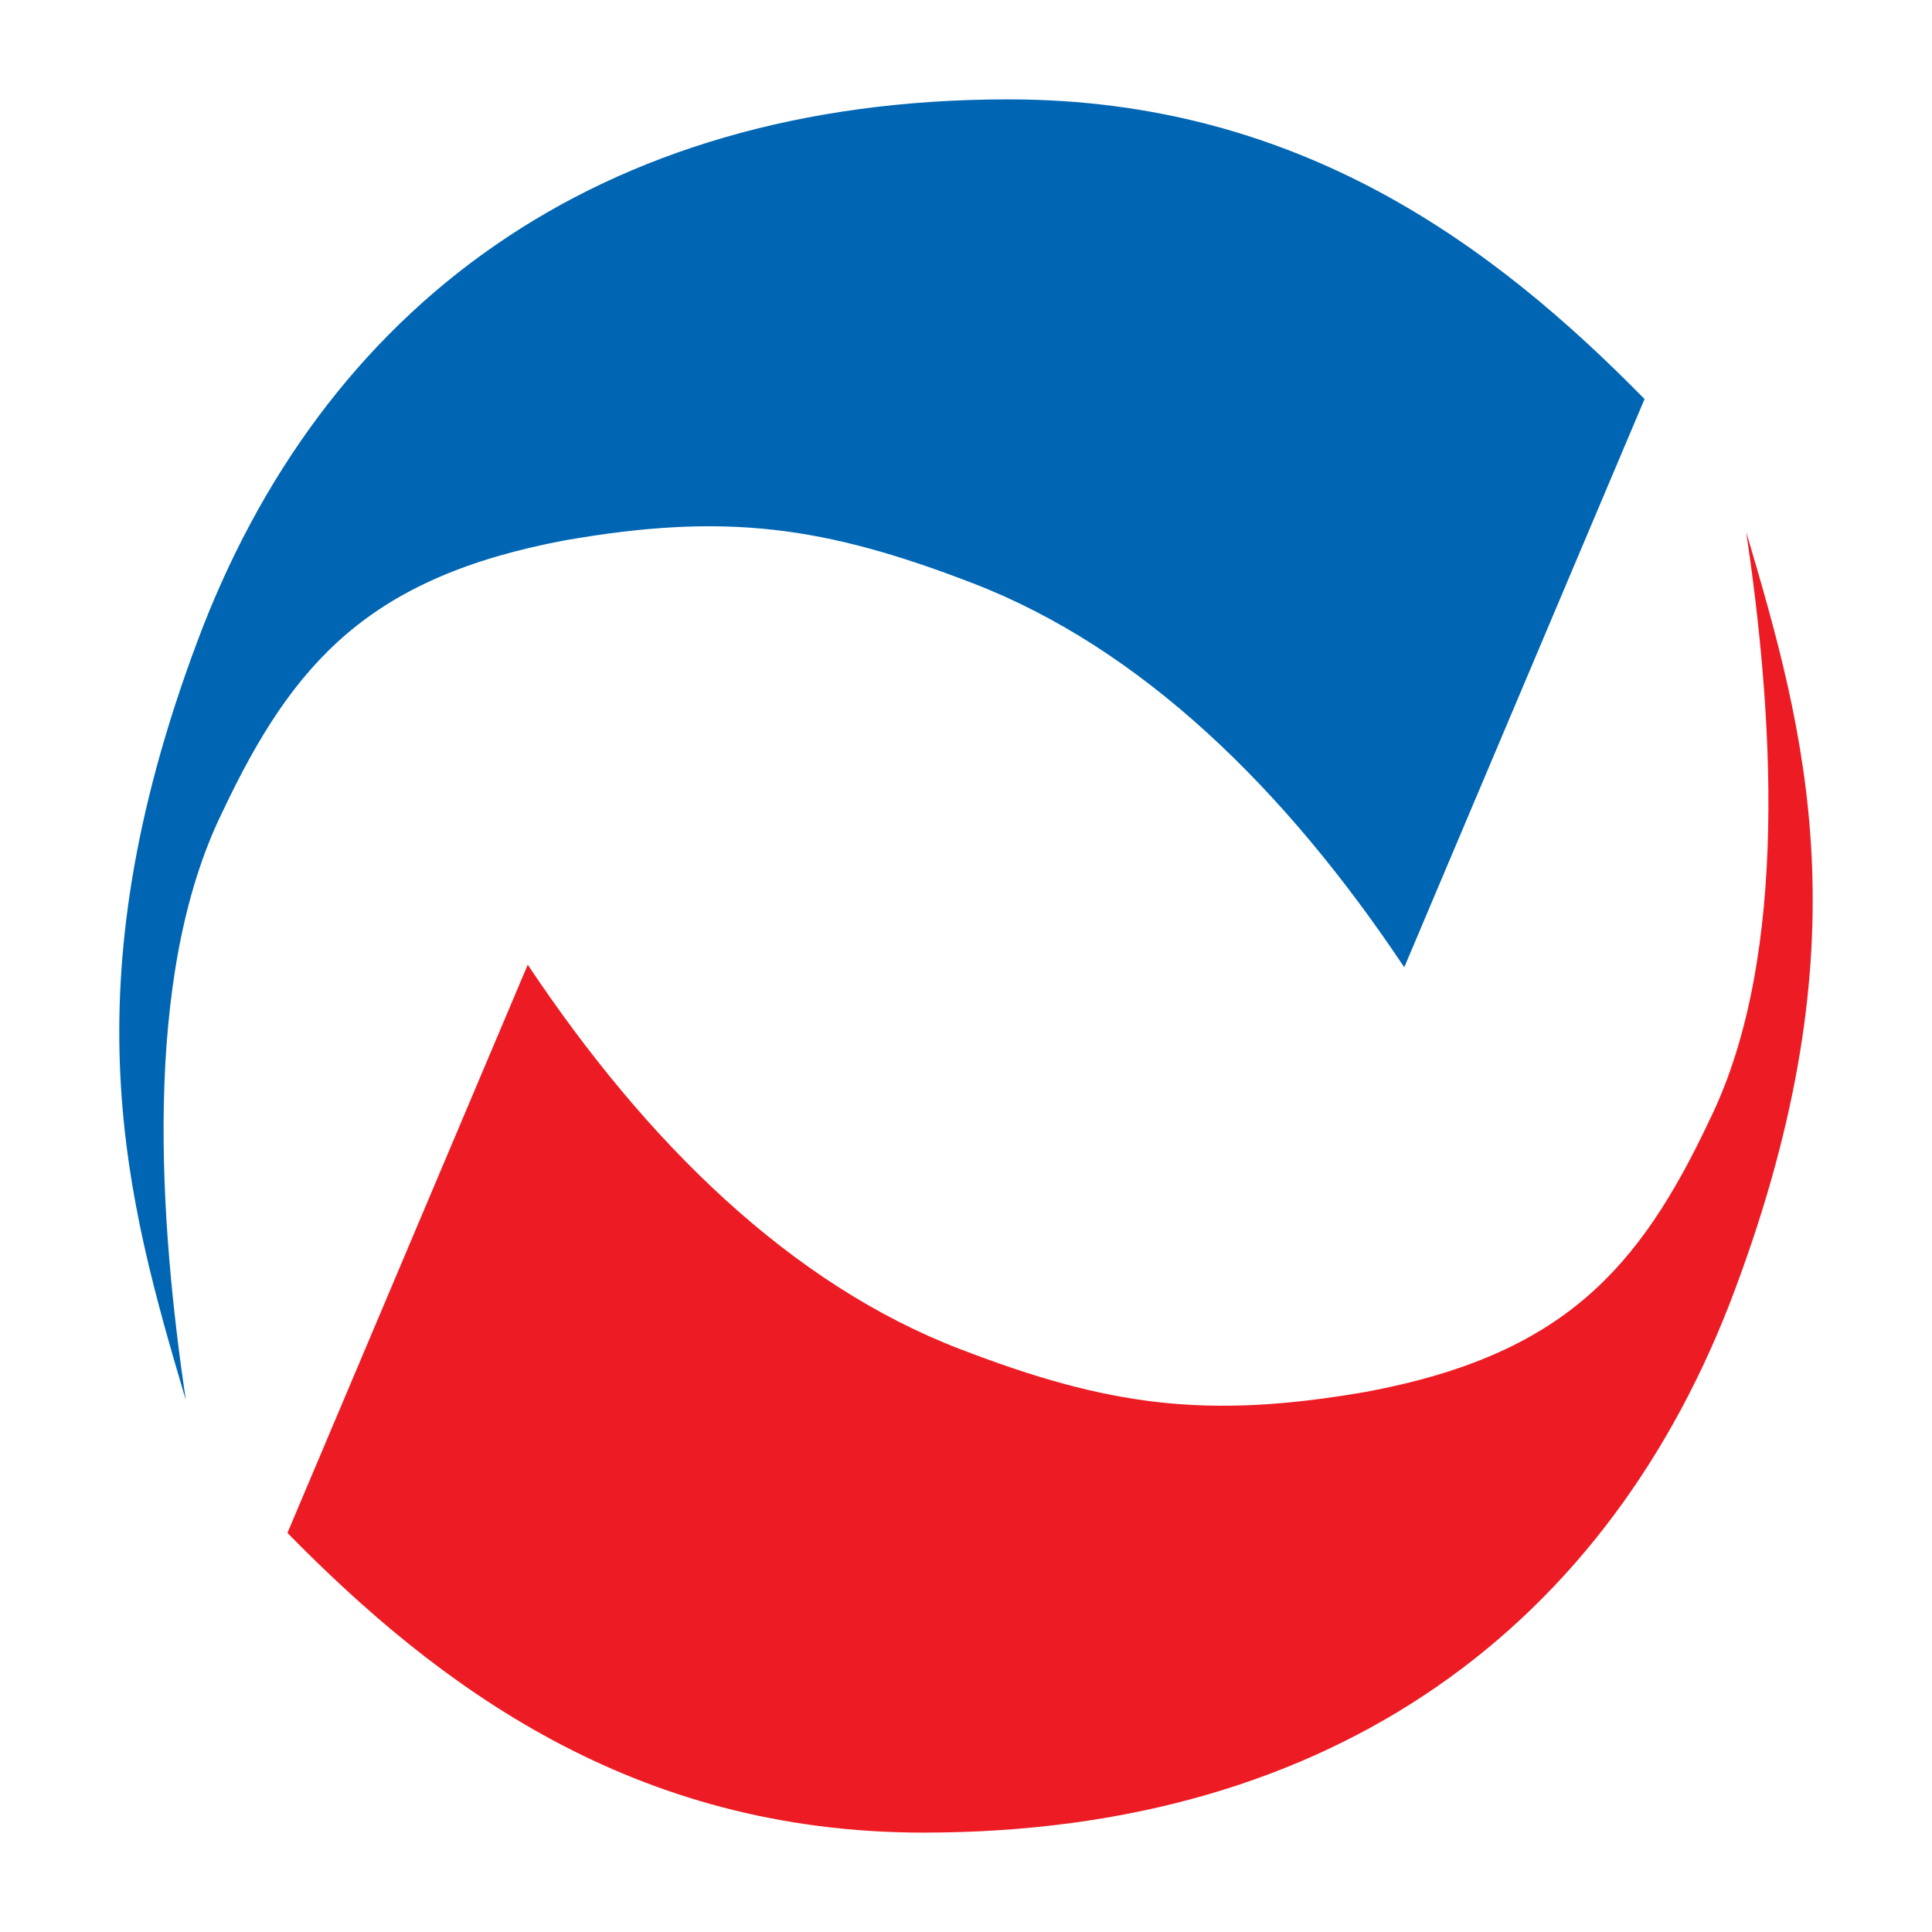 <?xml version="1.0" encoding="utf-8"?>
<!-- Generator: Adobe Illustrator 13.0.0, SVG Export Plug-In . SVG Version: 6.00 Build 14948)  -->
<!DOCTYPE svg PUBLIC "-//W3C//DTD SVG 1.0//EN" "http://www.w3.org/TR/2001/REC-SVG-20010904/DTD/svg10.dtd">
<svg version="1.0" id="Layer_1" xmlns="http://www.w3.org/2000/svg" xmlns:xlink="http://www.w3.org/1999/xlink" x="0px" y="0px"
	 width="192.756px" height="192.756px" viewBox="0 0 192.756 192.756" enable-background="new 0 0 192.756 192.756"
	 xml:space="preserve">
<g>
	<polygon fill-rule="evenodd" clip-rule="evenodd" fill="#FFFFFF" points="0,0 192.756,0 192.756,192.756 0,192.756 0,0 	"/>
	<path fill-rule="evenodd" clip-rule="evenodd" fill="#0066B3" d="M18.533,139.664c-2.538-17.205-4.513-42.027,3.667-58.669
		c7.051-14.949,14.667-23.412,34.129-27.079c16.078-2.82,25.95-1.41,40.618,4.231c16.924,6.487,31.309,20.591,43.156,38.36
		l23.975-56.694c-14.949-15.232-34.412-29.899-63.465-29.899c-41.181,0-68.541,20.873-80.952,54.156
		C6.687,98.766,12.61,119.639,18.533,139.664L18.533,139.664z"/>
	<path fill-rule="evenodd" clip-rule="evenodd" fill="#ED1C24" d="M174.223,53.091c2.539,17.206,4.514,42.028-3.668,58.669
		c-7.051,14.949-14.666,23.412-34.129,27.08c-16.078,2.82-25.949,1.41-40.617-4.232c-16.924-6.486-31.309-20.59-43.156-38.36
		l-23.976,56.694c14.949,15.232,34.412,29.898,63.465,29.898c41.18,0,68.542-20.871,80.952-54.156
		C186.068,93.991,180.146,73.118,174.223,53.091L174.223,53.091z"/>
</g>
</svg>
